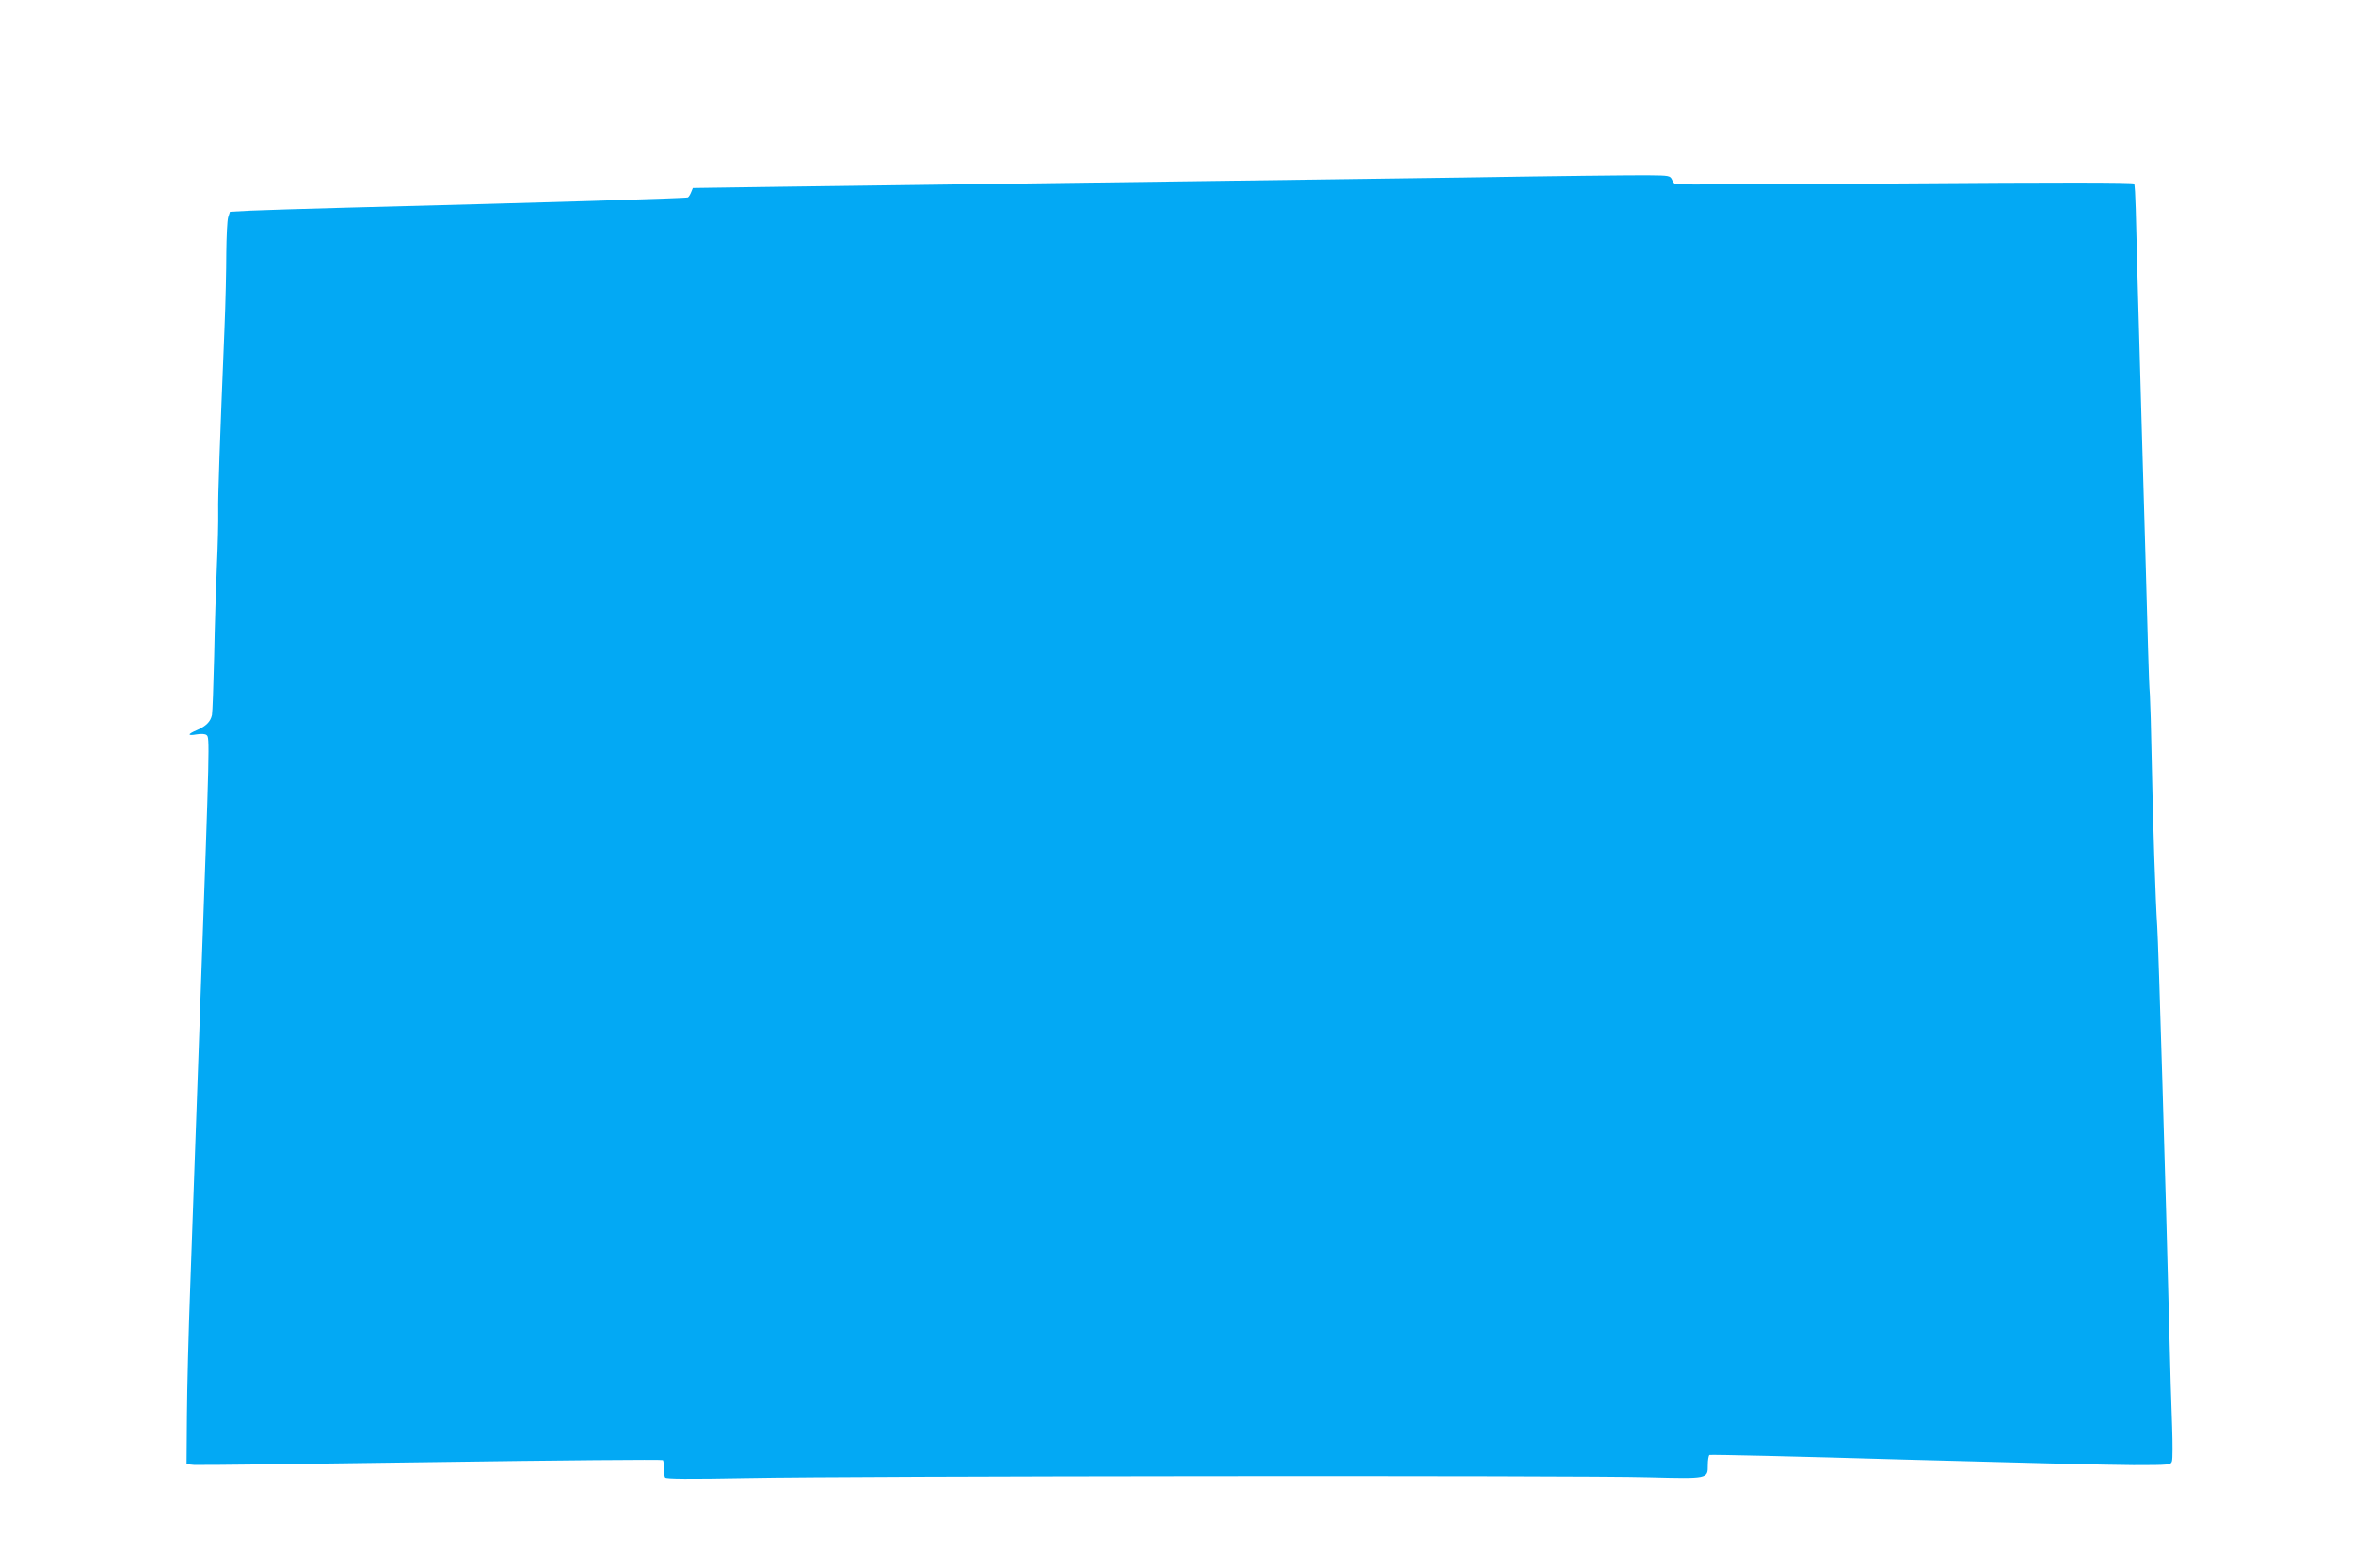 <?xml version="1.0" standalone="no"?>
<!DOCTYPE svg PUBLIC "-//W3C//DTD SVG 20010904//EN"
 "http://www.w3.org/TR/2001/REC-SVG-20010904/DTD/svg10.dtd">
<svg version="1.0" xmlns="http://www.w3.org/2000/svg"
 width="1280pt" height="853pt" viewBox="0 0 1280 853"
 preserveAspectRatio="xMidYMid meet">
<g transform="translate(0,853) scale(0.1,-0.1)"
fill="#03a9f4" stroke="none">
<path d="M7970 7564 c-760 -11 -1554 -21 -3713 -50 l-488 -7 -9 -22 c-5 -13
-13 -26 -18 -29 -9 -5 -770 -28 -1862 -56 -223 -6 -455 -13 -517 -16 l-112 -6
-10 -31 c-5 -18 -9 -104 -10 -192 0 -88 -4 -275 -10 -415 -25 -612 -36 -911
-34 -995 1 -49 -2 -180 -7 -290 -5 -110 -12 -333 -15 -495 -4 -162 -9 -306
-12 -320 -8 -36 -32 -60 -80 -81 -54 -23 -55 -33 -3 -24 25 4 46 3 54 -4 17
-14 17 -25 -34 -1451 -22 -613 -47 -1311 -55 -1550 -9 -239 -17 -554 -18 -700
l-2 -265 40 -4 c22 -2 604 5 1292 15 689 10 1255 15 1259 11 3 -3 6 -23 6 -44
0 -22 2 -44 6 -50 5 -8 125 -9 452 -3 549 11 4522 15 4900 4 322 -8 320 -9
320 66 0 27 4 51 9 55 5 3 481 -8 1057 -25 575 -16 1138 -30 1250 -30 197 0
203 1 209 21 4 11 4 96 1 187 -4 92 -11 336 -16 542 -17 691 -59 2104 -65
2180 -9 129 -24 582 -30 900 -3 168 -8 330 -10 360 -3 30 -7 143 -10 250 -3
107 -18 661 -35 1230 -16 569 -31 1093 -32 1163 -2 71 -5 133 -9 138 -4 7
-433 7 -1245 1 -681 -5 -1244 -7 -1249 -5 -6 2 -15 13 -20 26 -10 21 -16 22
-130 23 -66 1 -514 -4 -995 -12z"/>
</g>
</svg>
